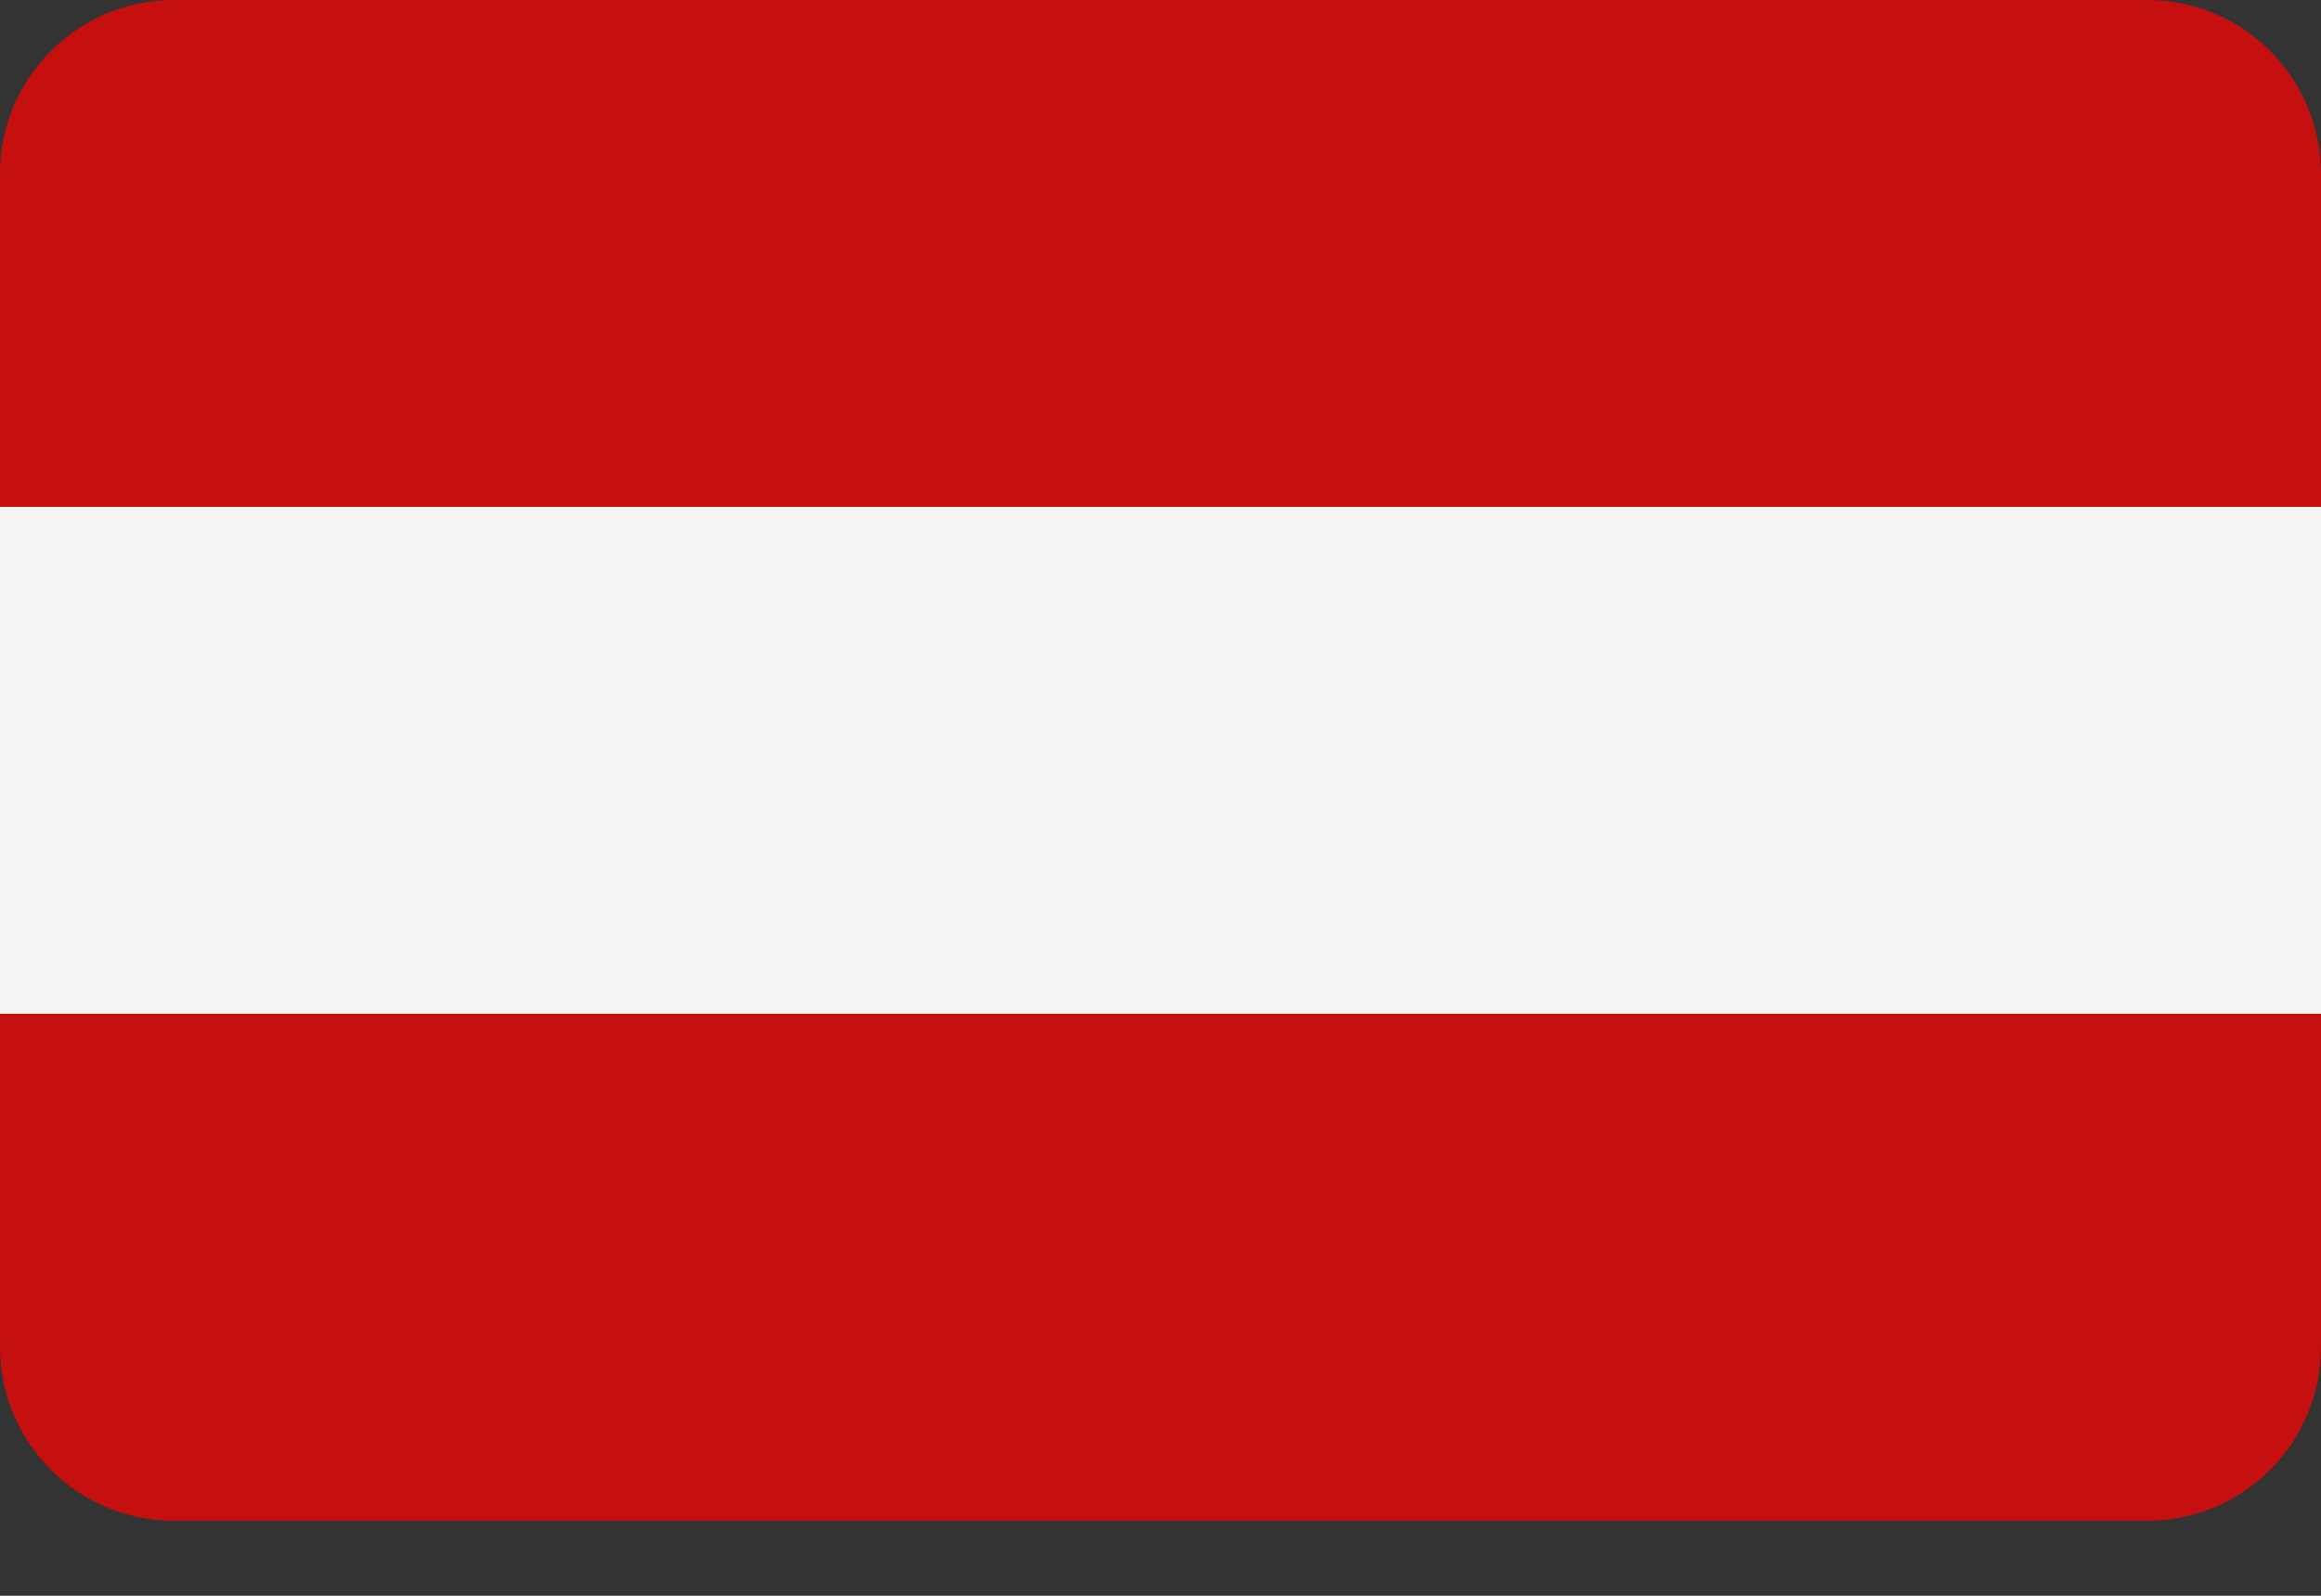 <?xml version="1.0" encoding="utf-8" ?>
<svg xmlns="http://www.w3.org/2000/svg" xmlns:xlink="http://www.w3.org/1999/xlink" width="32" height="22">
	<rect width="100%" height="100%" fill="#333333" stroke="none"/>
	<path fill="#C61010" d="M29.603 0L2.397 0C1.073 0 0 1.073 0 2.397L0 6.989L32 6.989L32 2.397C32 1.073 30.927 0 29.603 0Z"/>
	<path fill="#C61010" transform="translate(0 13.977)" d="M0 4.592C0 5.916 1.073 6.989 2.397 6.989L29.603 6.989C30.927 6.989 32 5.916 32 4.592L32 0L0 0L0 4.592Z"/>
	<path fill="#F5F5F5" transform="translate(0 6.988)" d="M0 0L32 0L32 6.988L0 6.988L0 0Z"/>
</svg>
